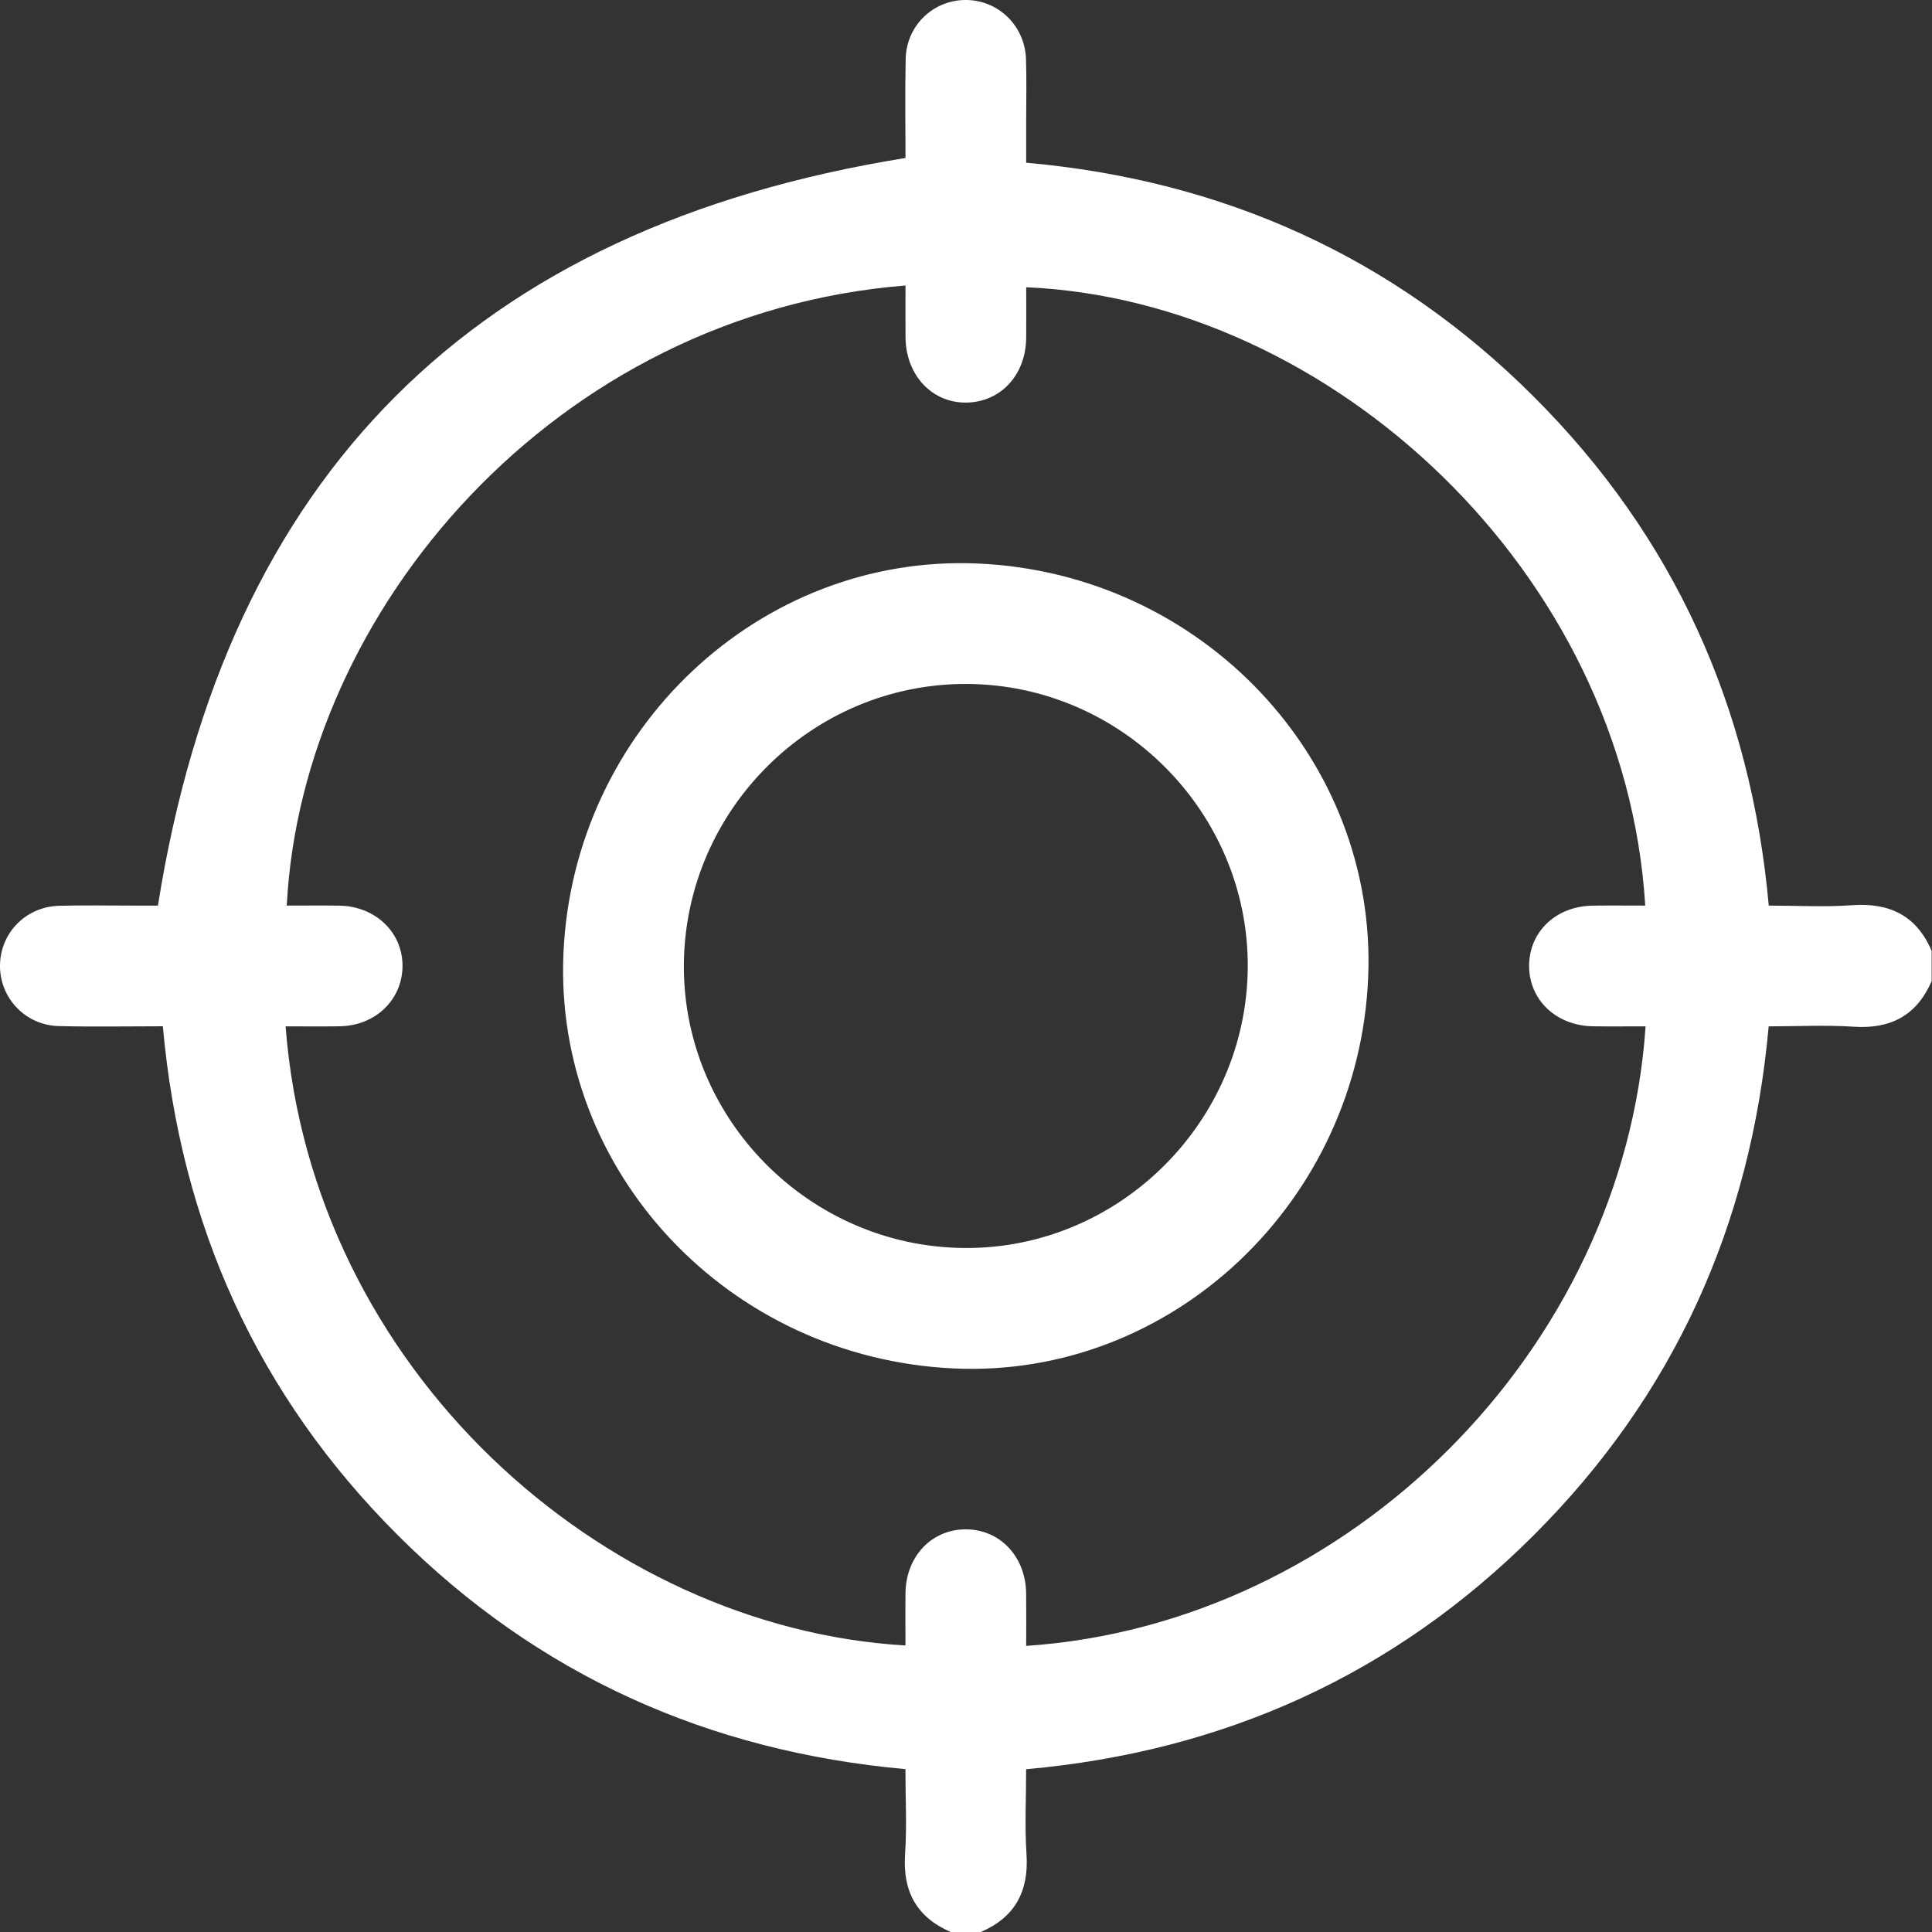 <svg xmlns="http://www.w3.org/2000/svg" xmlns:xlink="http://www.w3.org/1999/xlink" id="Layer_1" x="0px" y="0px" viewBox="0 0 800 800" style="enable-background:new 0 0 800 800;" xml:space="preserve"><rect x="0" y="0" width="800" height="800" fill="#333333" stroke="none"/><style type="text/css">	.st0{display:none;}	.st1{display:inline;}	.st2{fill:#3ABEF3;}	.st3{fill:#FFFFFF;}</style><g id="VVlke4_1_" class="st0">	<g class="st1">		<path class="st2" d="M678.98,159.03c9.9,1.9,17.53,2.69,24.73,4.87c34.54,10.45,56.61,41.19,56.67,79.13   c0.14,84.74,0.05,169.48,0.05,254.22c0,13.19,0.15,26.39-0.05,39.58c-0.34,22.38-8.12,41.76-23.99,57.71   c-15.72,15.79-31.19,31.85-47.39,47.14c-6.74,6.36-9.18,12.93-9.13,22.15c0.29,53.98-23.55,94.45-70.27,121.18   c-19.73,11.29-41.46,15.87-64.12,15.88c-123.71,0.03-247.42,0.27-371.14-0.08C97.99,800.59,39.7,741.9,39.62,665.6   c-0.17-154.23-0.1-308.46-0.01-462.7c0.02-36.5,12.66-68.13,37.85-94.67c19.98-21.05,40.02-42.05,59.8-63.29   C165.4,14.72,200-0.06,241.27,0c100.85,0.14,201.69-0.02,302.54,0.07c69.92,0.06,124.3,46.1,134.85,115.15   C680.84,129.5,678.98,144.39,678.98,159.03z M626.94,159.51c0-8.31,0.04-15.91-0.01-23.52c-0.32-47.38-34.83-82.03-82.37-82.11   c-101.72-0.16-203.43-0.04-305.15-0.06c-24.79-0.01-45.62,8.94-62.53,27.12c-19.96,21.47-39.89,42.97-60.08,64.22   c-16.16,17.01-23.88,37.03-23.87,60.46c0.09,152.75-0.09,305.51,0.12,458.26c0.07,50.12,34.04,83.45,84.28,83.54   c57.45,0.1,114.91,0.02,172.36,0.02c64.78,0,129.56-0.03,194.35,0.01c32.8,0.02,57.47-14.08,73.55-42.64   c8.14-14.46,10.36-30.46,9.14-46.79c-0.31-4.16-2.17-9.09-5.01-12.02c-14.67-15.16-29.46-30.27-45.03-44.5   c-21.1-19.27-30.19-42.65-30.04-71.13c0.51-94.11,0.19-188.23,0.21-282.34c0-4.69,0.14-9.38,0.49-14.06   c2.58-34.56,26.79-63.11,60.6-71.27C613.88,161.28,619.99,160.66,626.94,159.51z M654.6,603.1   c14.16-14.19,27.78-28.26,41.89-41.82c8.14-7.82,11.83-16.65,11.77-28.05c-0.31-58.9-0.14-117.8-0.16-176.71   c0-2.83-0.27-5.65-0.42-8.47c-35.68,0-70.62,0-105.53,0c-0.32,1.5-0.66,2.35-0.66,3.19c-0.03,62.13-0.3,124.25,0.33,186.37   c0.07,6.88,3.76,15.09,8.43,20.31C624.1,573.4,639.28,587.69,654.6,603.1z M600.48,293.07c35.89,0,70.68,0,105.79,0   c0-19.64,0.82-38.95-0.3-58.15c-0.68-11.68-11.59-20.63-23.6-20.95c-19.33-0.51-38.69-0.55-58.01-0.02   c-12.37,0.34-23.28,10.84-23.71,23.03C600,255.38,600.48,273.82,600.48,293.07z"></path>		<path class="st2" d="M466.2,454.29c0,17.54,0,34.67,0,52.35c-97.64,0-194.81,0-292.57,0c0-17.38,0-34.53,0-52.35   C270.94,454.29,368.33,454.29,466.2,454.29z"></path>		<path class="st2" d="M466.21,347.98c0,17.83,0,34.72,0,52.05c-97.62,0-194.78,0-292.55,0c0-17.15,0-34.26,0-52.05   C270.96,347.98,368.3,347.98,466.21,347.98z"></path>		<path class="st2" d="M466.29,561.32c0,17.46,0,34.35,0,51.86c-97.53,0-194.68,0-292.53,0c0-16.88,0-34.01,0-51.86   C270.73,561.32,368.1,561.32,466.29,561.32z"></path>		<path class="st2" d="M173.35,266.17c0-17.39,0-34.28,0-51.83c53,0,105.79,0,159.2,0c0,16.97,0,34.09,0,51.83   C279.88,266.17,227.08,266.17,173.35,266.17z"></path>	</g></g><g id="zM7R5t_1_" class="st0">	<g class="st1">		<path class="st2" d="M638.03,506.88c0-78.94-0.01-157.87,0-236.81c0.01-35.39,20.37-55.91,55.53-55.98   c18.19-0.03,36.38-0.14,54.57,0.03c31.44,0.28,52.71,20.93,52.75,52.47c0.21,160.51,0.2,321.02,0.02,481.54   c-0.04,32.16-21.04,52.46-53.25,52.65c-19.07,0.11-38.14,0.17-57.21-0.02c-31.46-0.31-52.34-21.24-52.38-52.68   C637.97,667.68,638.03,587.28,638.03,506.88z M750.21,750.32c0-162.13,0-323.61,0-485.05c-20.87,0-41.17,0-61.48,0   c0,162.02,0,323.28,0,485.05C709.28,750.32,729.39,750.32,750.21,750.32z"></path>		<path class="st2" d="M212.17,595c0-49.61-0.03-99.22,0.01-148.83c0.02-35.84,20.4-56.13,56.28-56.15   c18.2-0.01,36.39-0.1,54.59,0.02c30.15,0.19,52.04,21.35,52.11,51.41c0.23,102.74,0.23,205.49,0,308.23   c-0.07,29.83-21.36,50.63-51.34,51.06c-19.37,0.28-38.74,0.15-58.11,0.04c-32.63-0.18-53.4-20.81-53.5-53.43   C212.07,696.57,212.17,645.78,212.17,595z M324.36,750.55c0-103.66,0-206.49,0-309.78c-20.64,0-40.71,0-61.14,0   c0,103.48,0,206.5,0,309.78C283.77,750.55,303.64,750.55,324.36,750.55z"></path>		<path class="st2" d="M490.81,252.43c-6.2-1.94-18.66-4.45-29.91-9.6c-46.87-21.47-93.37-43.74-140.02-65.69   c-16.55-7.79-24.75-6.3-37.77,6.72c-60.38,60.37-120.77,120.74-181.09,181.17c-5.97,5.98-12.23,10.95-21.24,10.83   c-10-0.13-17.51-4.53-22.18-13.28c-4.69-8.79-4.01-17.58,1.58-25.78c1.96-2.88,4.57-5.34,7.05-7.83   c60.35-60.4,120.72-120.79,181.11-181.16c27.44-27.43,57.98-32.88,93.18-16.39c46.43,21.74,92.75,43.7,139.13,65.55   c17.04,8.03,25.01,6.62,38.49-6.85c59.76-59.75,119.53-119.49,179.23-179.29C704.33,4.86,710.58-0.1,719.6,0   c9.64,0.1,17.06,4.25,21.79,12.51c4.92,8.6,4.61,17.46-0.76,25.82c-1.88,2.93-4.39,5.5-6.87,7.98   c-60.56,60.61-121.21,121.12-181.71,181.8C536.81,243.4,518.66,251.47,490.81,252.43z"></path>		<path class="st2" d="M425.08,638.72c0-35.52-0.04-71.04,0.01-106.56c0.05-34.32,20.43-54.64,54.82-54.72   c18.78-0.04,37.57-0.16,56.35,0.03c30.44,0.31,51.66,20.94,51.79,51.47c0.32,73.39,0.31,146.78,0.01,220.17   c-0.13,30.55-21.23,51.27-51.67,51.64c-19.95,0.25-39.92,0.27-59.87-0.01c-30.33-0.43-51.22-21.49-51.39-51.94   C424.92,712.11,425.08,675.41,425.08,638.72z M537.34,750.51c0-74.58,0-148.4,0-222.46c-20.78,0-41.07,0-61.22,0   c0,74.54,0,148.34,0,222.46C496.65,750.51,516.53,750.51,537.34,750.51z"></path>		<path class="st2" d="M162.3,707.31c0,14.08,0.14,28.16-0.03,42.23c-0.36,29.36-21.04,50.59-50.27,51.16   c-20.81,0.4-41.64,0.4-62.45,0C21.6,800.16,0.8,780.92-0.21,752.95c-1.09-30.17-1.07-60.43-0.04-90.6   c0.96-28.24,22.06-47.79,50.34-48.32c20.52-0.38,41.06-0.4,61.58,0c29.13,0.57,50.2,21.98,50.6,51.04   C162.46,679.15,162.3,693.23,162.3,707.31z M111.37,750.41c0-29.05,0-57.28,0-85.64c-20.82,0-40.87,0-61.29,0   c0,28.75,0,56.98,0,85.64C70.63,750.41,90.7,750.41,111.37,750.41z"></path>	</g></g><g id="MU5vhB_1_" class="st0">	<g class="st1">		<path class="st2" d="M0.7,673.56c0-198.61,0-397.22,0-595.82C7.75,55.61,23.39,47.96,45.93,48   c206.12,0.36,412.25,0.21,618.37,0.22c3.38,0,6.77-0.1,10.13,0.17c20.06,1.61,33.97,16.27,34.41,36.42   c0.22,10.13,0.05,20.27,0.06,30.41c0,7.68,0,15.37,0,23.37c17.82,0,34.44-0.07,51.06,0.02c24.36,0.13,39.3,15.06,39.31,39.5   c0.04,160.9,0.11,321.79-0.2,482.69c-0.02,10.46-1.72,21.4-5.05,31.3c-12.76,37.98-47.01,60.88-89.51,60.89   c-203,0.02-406.01,0.01-609.01,0c-3.12,0-6.24-0.02-9.35-0.2c-37.78-2.1-70.81-28.1-81.59-64.31   C3.08,683.57,1.97,678.54,0.7,673.56z M708.9,175.09c0,3.16,0,5.94,0,8.72c0,148.42,0,296.84,0,445.26   c0,12.48,0.7,13.35,12.81,16.27c9.19,2.21,14.61,9.54,13.89,18.78c-0.69,8.76-7.01,15.37-16.16,16c-4.31,0.3-8.87-0.14-13.04-1.27   c-21.46-5.81-33.52-22.99-33.52-47.5c-0.02-178.83-0.01-357.66-0.01-536.49c0-3.28,0-6.56,0-10.08c-212.46,0-423.9,0-636.15,0   c0,2.99,0,5.52,0,8.06c0,188.19-0.01,376.38,0.01,564.57c0.01,36.62,22.72,59.5,59.25,59.51c202.74,0.05,405.49,0.04,608.23-0.07   c6.17,0,12.54-0.61,18.47-2.22c26.16-7.14,40.57-27.77,40.58-57.43c0.02-157.78,0.01-315.55,0.01-473.33c0-2.78,0-5.56,0-8.76   C744.84,175.09,727.32,175.09,708.9,175.09z"></path>		<path class="st2" d="M109.09,356.93c0-28.59-0.04-57.18,0.01-85.77c0.03-17.89,6.1-24.07,23.76-24.08   c57.18-0.04,114.37-0.05,171.55,0c16.87,0.02,23.4,6.65,23.42,23.7c0.04,56.92,0.03,113.85,0,170.77   c-0.01,17.49-6.59,24.19-23.83,24.2c-56.92,0.04-113.85,0.03-170.77,0c-17.51-0.01-24.08-6.48-24.12-23.83   C109.04,413.6,109.09,385.26,109.09,356.93z M145.71,428.71c48.68,0,97.01,0,145.3,0c0-48.78,0-96.72,0-144.81   c-48.75,0-96.92,0-145.3,0C145.71,332.49,145.71,380.5,145.71,428.71z"></path>		<path class="st2" d="M355.63,156.81c73.01,0,146.02-0.01,219.04,0.03c3.89,0,7.84-0.01,11.64,0.66c7.9,1.4,13.57,8.39,13.94,16.54   c0.36,8.01-4.82,15.55-12.54,17.55c-3.47,0.9-7.17,1.29-10.76,1.3c-148.1,0.06-296.21,0.06-444.31,0.04   c-14.3,0-22.24-5.79-23.08-16.62c-0.77-9.85,5.53-17.77,15.37-19.06c3.33-0.44,6.74-0.42,10.11-0.42   C208.57,156.81,282.1,156.81,355.63,156.81z"></path>		<path class="st2" d="M492.03,337.34c28.59,0,57.17-0.01,85.76,0.01c7.78,0,15.01,1.21,19.67,8.56   c6.42,10.12,1.15,23.85-10.47,26.59c-3.25,0.77-6.68,1.08-10.02,1.08c-57.17,0.06-114.34,0.07-171.51,0.03   c-13.98-0.01-21.66-5.41-22.95-15.87c-1.22-9.88,4.62-17.93,14.49-19.62c3.3-0.57,6.71-0.74,10.07-0.75   C435.38,337.31,463.7,337.33,492.03,337.34z"></path>		<path class="st2" d="M491.24,463.87c-28.85,0-57.69,0.01-86.54-0.01c-7.78,0-15-1.22-19.7-8.54   c-6.45-10.04-1.19-23.84,10.42-26.61c3.25-0.77,6.68-1.09,10.02-1.09c57.17-0.06,114.34-0.07,171.51-0.03   c14.02,0.01,21.65,5.35,23,15.83c1.26,9.83-4.62,17.97-14.45,19.66c-3.3,0.57-6.71,0.74-10.07,0.75   C547.38,463.9,519.31,463.87,491.24,463.87z"></path>		<path class="st2" d="M491.22,247.06c29.1,0,58.21-0.08,87.31,0.04c13.18,0.05,20.63,5.93,21.58,16.47   c0.79,8.76-4.53,16.47-13.12,18.54c-3.24,0.78-6.66,1.16-10,1.17c-57.17,0.07-114.34,0.07-171.5,0.04   c-14.24-0.01-22.17-5.78-23.14-16.64c-0.84-9.38,5.21-17.63,14.6-18.87c6.14-0.81,12.43-0.69,18.65-0.71   C440.81,247.02,466.01,247.06,491.22,247.06z"></path>		<path class="st2" d="M490.9,554.15c-29.1,0-58.21,0.12-87.31-0.05c-15.2-0.09-23.59-9.29-20.81-22.17   c1.84-8.52,8.95-13.7,19.89-13.98c9.61-0.24,19.23-0.06,28.84-0.06c48.07,0,96.15-0.01,144.22,0c16.08,0,24.78,6.59,24.54,18.52   c-0.23,11.65-8.55,17.72-24.4,17.73C547.55,554.16,519.23,554.15,490.9,554.15z"></path>		<path class="st2" d="M217.47,644.39c-28.84,0-57.69-0.04-86.53,0.03c-7.67,0.02-14.44-1.56-18.87-8.56   c-6.23-9.82-1.24-23.27,10-26.28c3.46-0.93,7.17-1.26,10.76-1.26c57.17-0.08,114.33-0.07,171.5,0c3.34,0,6.76,0.38,9.99,1.18   c8.32,2.05,13.63,9.51,13.11,17.87c-0.53,8.52-6.47,15.23-14.9,16.5c-3.06,0.46-6.21,0.5-9.32,0.5   C274.64,644.41,246.06,644.39,217.47,644.39z"></path>		<path class="st2" d="M490.84,644.39c-29.36,0-58.73,0.13-88.09-0.06c-14.57-0.1-22.74-9.45-19.96-22.14   c1.92-8.73,9.24-13.8,20.73-13.89c16.63-0.14,33.26-0.04,49.89-0.04c40.54,0,81.07,0,121.61,0c2.08,0,4.17-0.1,6.23,0.06   c11.76,0.91,19.26,8.23,19.02,18.47c-0.25,10.43-7.72,17.4-19.79,17.51c-25.98,0.23-51.97,0.08-77.95,0.09   C498.64,644.4,494.74,644.39,490.84,644.39z"></path>		<path class="st2" d="M218.55,554.15c-29.1,0-58.21,0.07-87.31-0.04c-13.23-0.05-20.76-5.92-21.65-16.35   c-0.79-9.34,4.5-16.68,13.73-18.8c2.51-0.58,5.12-1.02,7.68-1.03c58.21-0.06,116.42-0.08,174.62-0.01   c12.09,0.01,19.26,5.02,21.21,14.22c2.27,10.68-3.93,20.46-14.78,21.3c-12.4,0.96-24.91,0.63-37.37,0.69   C255.97,554.21,237.26,554.15,218.55,554.15z"></path>	</g></g><g id="vNMXCq_1_" class="st0">	<g class="st1">		<path class="st2" d="M191.95,798.01c-7.43-2.01-15.03-3.56-22.26-6.12c-38.92-13.78-64.87-49.31-66.47-90.57   c-0.1-2.58-0.17-5.17-0.17-7.76c-0.01-195.34,0.03-390.69-0.04-586.03c-0.02-39.78,16.37-70.31,50.46-90.95   c15.86-9.6,33.35-13.6,51.84-13.58C241.26,3.04,277.23,3,313.19,3c111.26,0,222.51-0.02,333.77,0.01   c25.09,0.01,42.71,12.68,48.5,35.21c1.33,5.17,1.48,10.74,1.48,16.13c0.07,231.05,0.07,462.1,0.05,693.15   c0,27.45-8.54,38.8-37.66,50.5C503.53,798.01,347.74,798.01,191.95,798.01z M659.18,597.63c0-3.39,0-5.93,0-8.47   c0-177.78,0-355.55-0.01-533.33c0-2.33,0.74-5.22-0.36-6.85c-1.93-2.87-4.93-6.95-7.63-7.06c-16.19-0.66-32.41-0.33-49.34-0.33   c0,3.83,0,6.87,0,9.91c-0.01,61.07,0.04,122.14-0.05,183.21c-0.03,15.55-8.96,28.15-22.67,32.84   c-12.2,4.17-26.45-0.49-35.86-12.21c-4.35-5.42-8.2-11.28-11.95-17.16c-7.73-12.12-15.25-24.38-23.34-37.36   c-9.34,14.97-17.85,29.14-26.94,42.93c-4.09,6.21-8.59,12.53-14.18,17.3c-18.8,16.03-46.13,6.39-51.3-17.8   c-1.02-4.75-1.21-9.75-1.22-14.64c-0.08-59.26-0.05-118.52-0.05-177.78c0-3.05,0-6.09,0-9.51c-2.77-0.24-4.78-0.56-6.78-0.56   c-66.76-0.03-133.53-0.08-200.29,0.07c-6.15,0.01-12.49,0.59-18.4,2.17c-30.39,8.14-47.72,31.86-47.73,65.13   c-0.05,167.43-0.02,334.85-0.01,502.28c0,2.42,0.25,4.84,0.42,7.89c1.89-0.91,2.88-1.22,3.68-1.79   c20.17-14.5,42.94-19.03,67.4-18.99c143.62,0.23,287.24,0.11,430.85,0.11C648.32,597.63,653.21,597.63,659.18,597.63z    M659.18,679.25c0-9.65,0-18.41,0-27.16c0-15.38-0.86-16.24-16.26-16.24c-143.07,0-286.14-0.01-429.2,0.02   c-5.42,0-10.86,0.21-16.27,0.6c-42.62,3.06-69.4,51.25-49.56,89.11c12.58,24,33.08,34.74,59.5,34.76   c146.17,0.1,292.34,0.05,438.52,0.04c1.81,0,4.18,0.61,5.31-0.3c2.92-2.33,7.31-5.19,7.54-8.12c0.88-11.25,0.36-22.61,0.36-34.8   c-3.96,0-7.25,0-10.53,0c-139.45,0.09-278.89,0.19-418.34,0.25c-3.87,0-7.82,0.07-11.58-0.69c-8.92-1.81-14.71-9.45-14.55-18.46   c0.16-8.99,6.26-16.36,15.26-17.9c3.54-0.6,7.21-0.52,10.83-0.52c139.19-0.21,278.37-0.4,417.56-0.58   C651.34,679.25,654.91,679.25,659.18,679.25z M453.24,41.24c0,58.33,0,115.94,0,174.86c1.62-2.31,2.4-3.34,3.08-4.43   c11.27-17.94,22.35-36,33.83-53.81c9.93-15.41,25.56-15.29,35.43,0.06c5.45,8.47,10.67,17.1,16.03,25.63   c6.66,10.6,13.35,21.18,21.23,33.68c0-60.06,0-117.78,0-175.99C526.28,41.24,489.95,41.24,453.24,41.24z"></path>	</g></g><g id="mzLxv0_1_">	<g>		<path class="st3" d="M393.67,800c-14.15-6.15-19.95-16.86-18.9-32.25c0.78-11.38,0.15-22.86,0.15-35.19   c-81.66-7.36-152.22-38.99-210.16-96.83c-58.01-57.91-89.94-128.37-97.33-210.77c-14.59,0-28.83,0.27-43.05-0.08   C10.46,424.56-0.21,413.17,0,399.57c0.21-13.34,10.71-24.09,24.4-24.5c10.14-0.3,20.3-0.07,30.45-0.08c3.89,0,7.77,0,10.55,0   C93.71,196.71,196.19,94.17,374.95,65.42c0-12.56-0.25-26.8,0.07-41.03C375.33,10.7,386.18,0.2,399.52,0   c13.6-0.2,24.83,10.46,25.32,24.41c0.29,8.32,0.07,16.66,0.08,24.99c0,5.71,0,11.42,0,17.97c81.71,7.3,152.22,39.01,210.16,96.86   c58.01,57.92,89.89,128.4,97.33,210.76c11.7,0,23.12,0.66,34.43-0.16c15.61-1.13,26.76,4.3,33.02,18.91c0,4.17,0,8.33,0,12.5   c-6.14,14.16-16.87,19.92-32.24,18.9c-11.58-0.77-23.26-0.15-35.25-0.15c-7.39,82.37-39.32,152.84-97.32,210.75   c-57.93,57.84-128.45,89.56-210.15,96.86c0,12.29-0.61,23.77,0.15,35.16c1.02,15.36-4.73,26.11-18.9,32.24   C402,800,397.84,800,393.67,800z M118.26,424.99C129.1,567.04,249.4,673.98,374.93,681.36c0-7.26-0.08-14.5,0.02-21.74   c0.2-15.22,10.88-26.4,25.05-26.35c14.13,0.06,24.72,11.3,24.9,26.54c0.09,7.22,0.02,14.45,0.02,21.72   c133.99-9.02,247.49-122.92,256.48-256.54c-7.25,0-14.48,0.08-21.71-0.02c-15.2-0.19-26.47-10.83-26.52-24.92   c-0.05-14.2,11.1-24.84,26.35-25.04c7.24-0.1,14.47-0.02,21.74-0.02c-8.45-138.06-129.98-250.51-256.33-256.05   c0,7.01,0.06,14.01-0.01,21c-0.17,15.33-10.53,26.52-24.68,26.76c-14.26,0.24-25.14-11.32-25.28-26.95   c-0.07-7.16-0.01-14.31-0.01-21.53C230.11,129.8,124.99,252.68,118.74,374.99c7.26,0,14.51-0.09,21.76,0.02   c15.05,0.22,26.39,11.22,26.17,25.26c-0.21,13.84-11.29,24.44-25.95,24.69C133.46,425.09,126.2,424.99,118.26,424.99z"></path>		<path class="st3" d="M404.91,233.34c92.76,4.06,165.35,80.98,161.63,171.25c-3.84,93.07-81.33,166.24-171.62,162.05   c-93.3-4.33-165.68-81.38-161.6-172.05C237.48,301.94,314.68,229.38,404.91,233.34z M516.67,400.29   c0.27-64.06-52.45-116.98-116.63-117.08c-63.83-0.1-116.32,52.03-116.86,116.06c-0.54,63.99,51.94,117.05,116.23,117.5   C463.36,517.22,516.39,464.53,516.67,400.29z"></path>	</g></g></svg>